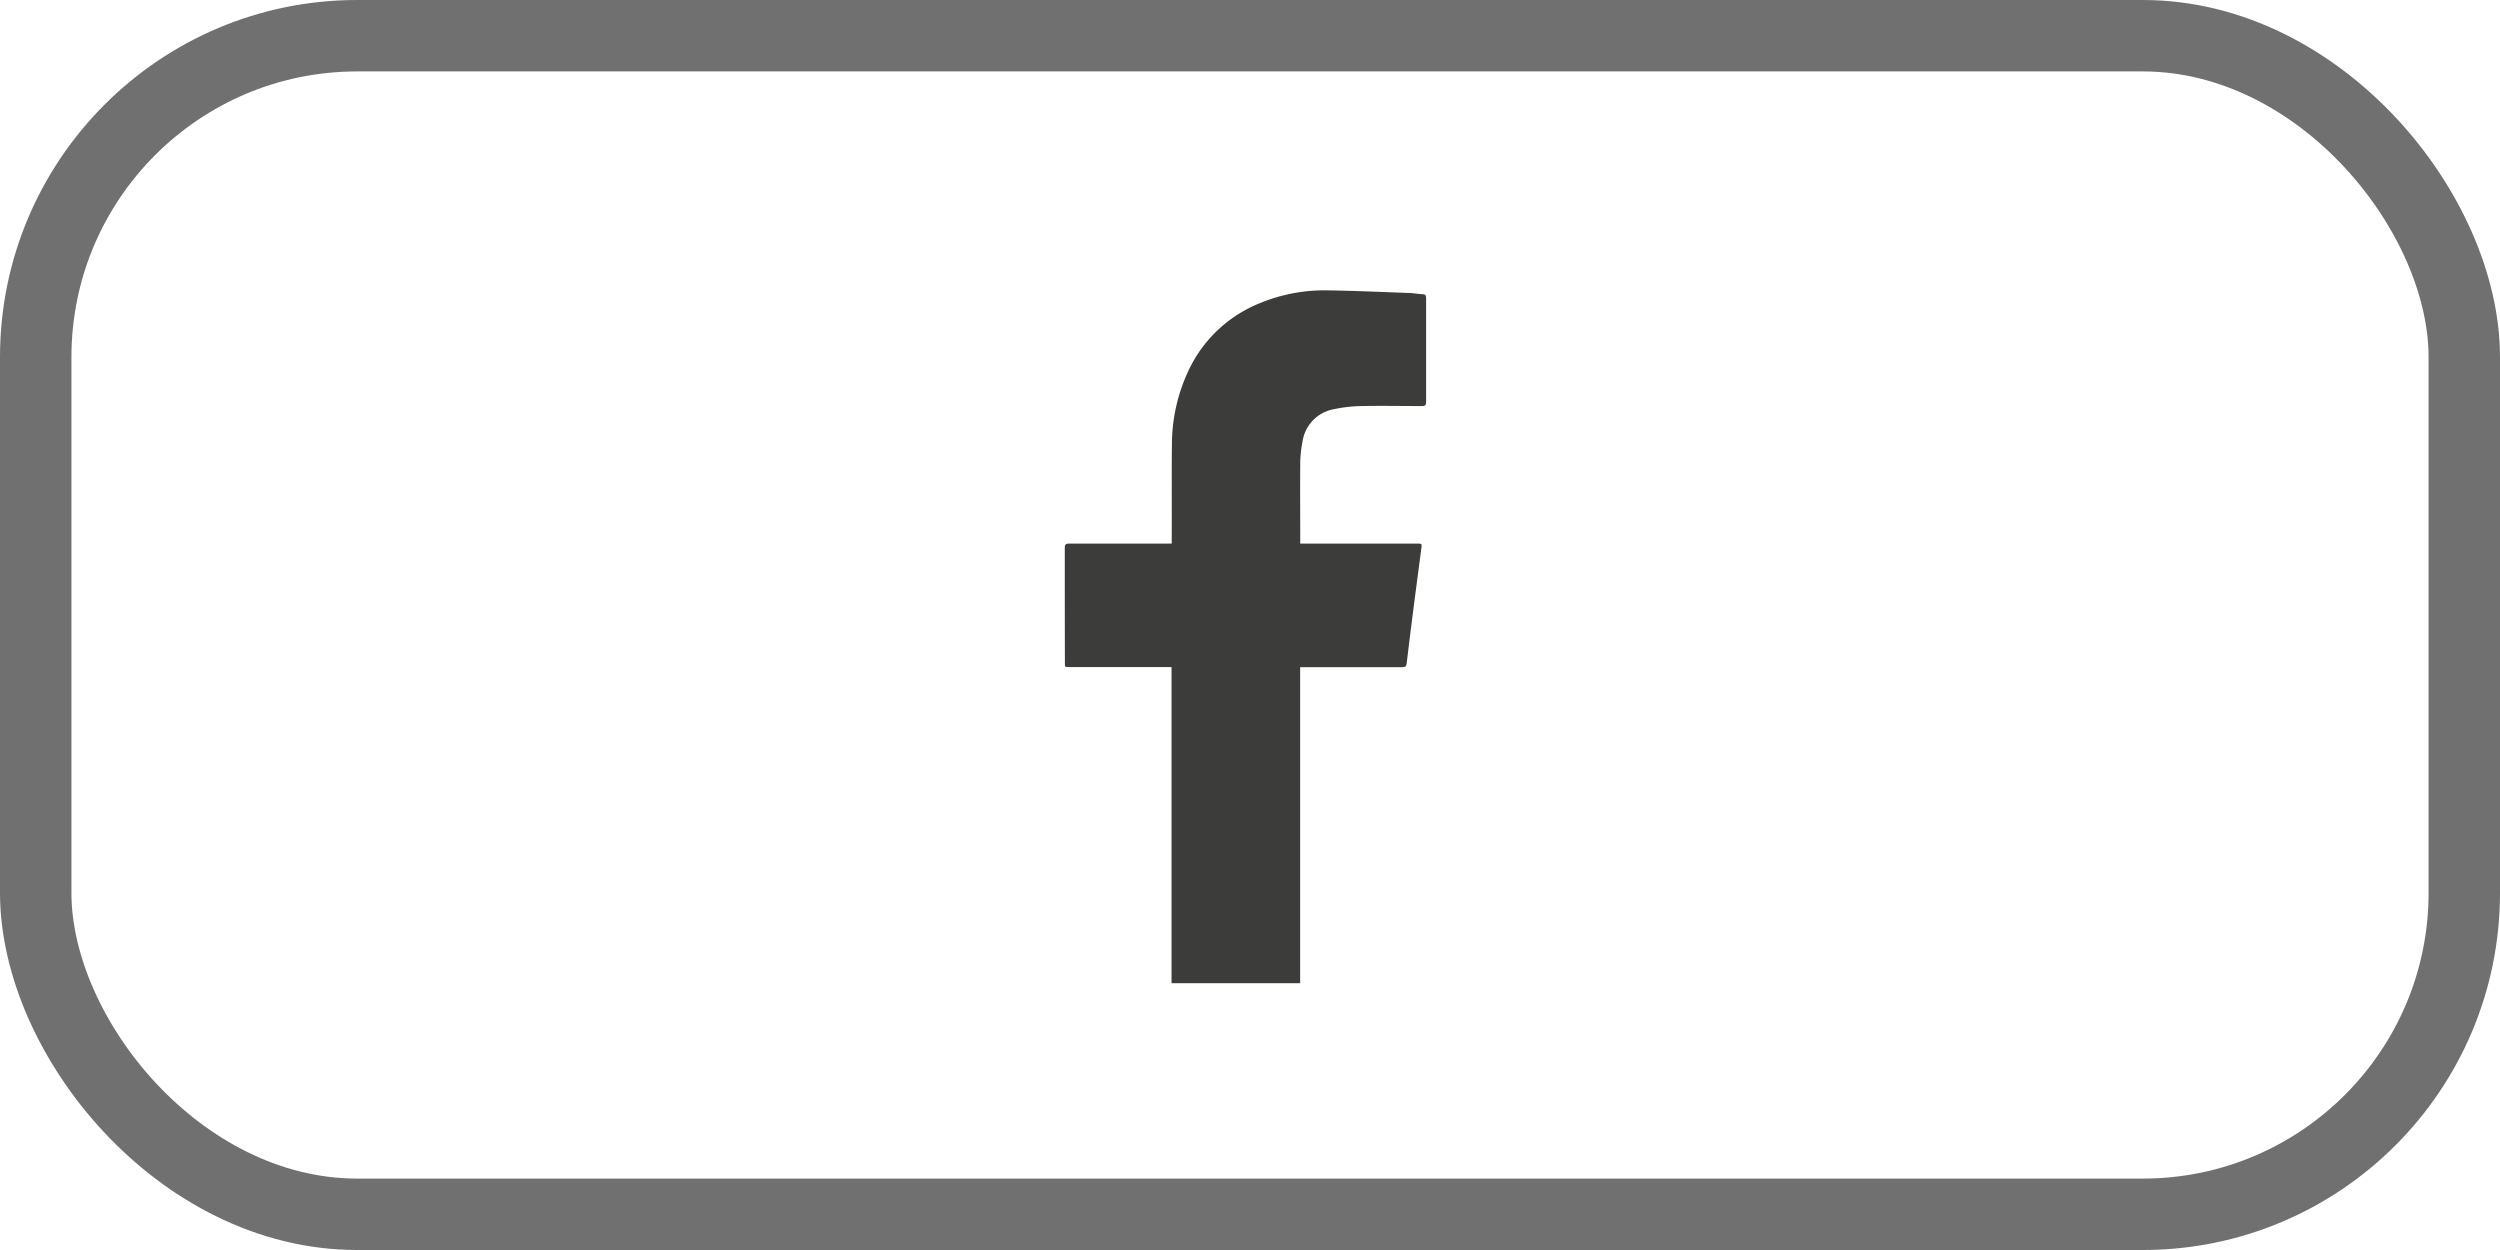 <?xml version="1.0" encoding="UTF-8"?>
<svg xmlns="http://www.w3.org/2000/svg" xmlns:xlink="http://www.w3.org/1999/xlink" width="70" height="35" viewBox="0 0 70 35">
  <defs>
    <clipPath id="clip-path">
      <rect id="Rechteck_4876" data-name="Rechteck 4876" width="10.12" height="19.403" fill="none"></rect>
    </clipPath>
  </defs>
  <g id="Gruppe_13254" data-name="Gruppe 13254" transform="translate(0.257 0.069)">
    <g id="Gruppe_13250" data-name="Gruppe 13250" transform="translate(29.557 8.061)">
      <g id="Gruppe_13249" data-name="Gruppe 13249" transform="translate(0 0)" clip-path="url(#clip-path)">
        <path id="Pfad_29524" data-name="Pfad 29524" d="M2.989,19.4c0-.048,0-.1,0-.142q0-4.3,0-8.6v-.11H.13c-.127,0-.127,0-.127-.122C0,9.358,0,8.286,0,7.213c0-.1.03-.123.124-.122.914,0,1.828,0,2.742,0h.128v-.1C3,6.1,2.989,5.206,3,4.314a4.863,4.863,0,0,1,.462-2.063,3.739,3.739,0,0,1,2-1.892A4.715,4.715,0,0,1,7.355,0C8.1.011,8.852.045,9.6.072c.139,0,.278.029.417.036.077,0,.1.033.1.11,0,.444,0,.888,0,1.333,0,.524,0,1.047,0,1.571,0,.091-.026.119-.118.118-.568,0-1.136-.011-1.7,0a4.031,4.031,0,0,0-.772.089,1.078,1.078,0,0,0-.871.911,3.2,3.2,0,0,0-.063.594c-.007.727,0,1.453,0,2.18,0,.022,0,.043,0,.077H9.861c.137,0,.139,0,.123.13-.074.571-.151,1.143-.224,1.714q-.092.716-.178,1.433c-.022.182-.017.183-.2.183H6.59v8.64c0,.07,0,.14,0,.209Z" transform="translate(0 0)" fill="#3c3c3b"></path>
      </g>
    </g>
    <g id="Rechteck_4878" data-name="Rechteck 4878" transform="translate(-0.257 -0.069)" fill="none" stroke="#707070" stroke-width="2">
      <rect width="70" height="35" rx="10" stroke="none"></rect>
      <rect x="1" y="1" width="68" height="33" rx="9" fill="none"></rect>
    </g>
  </g>
</svg>
